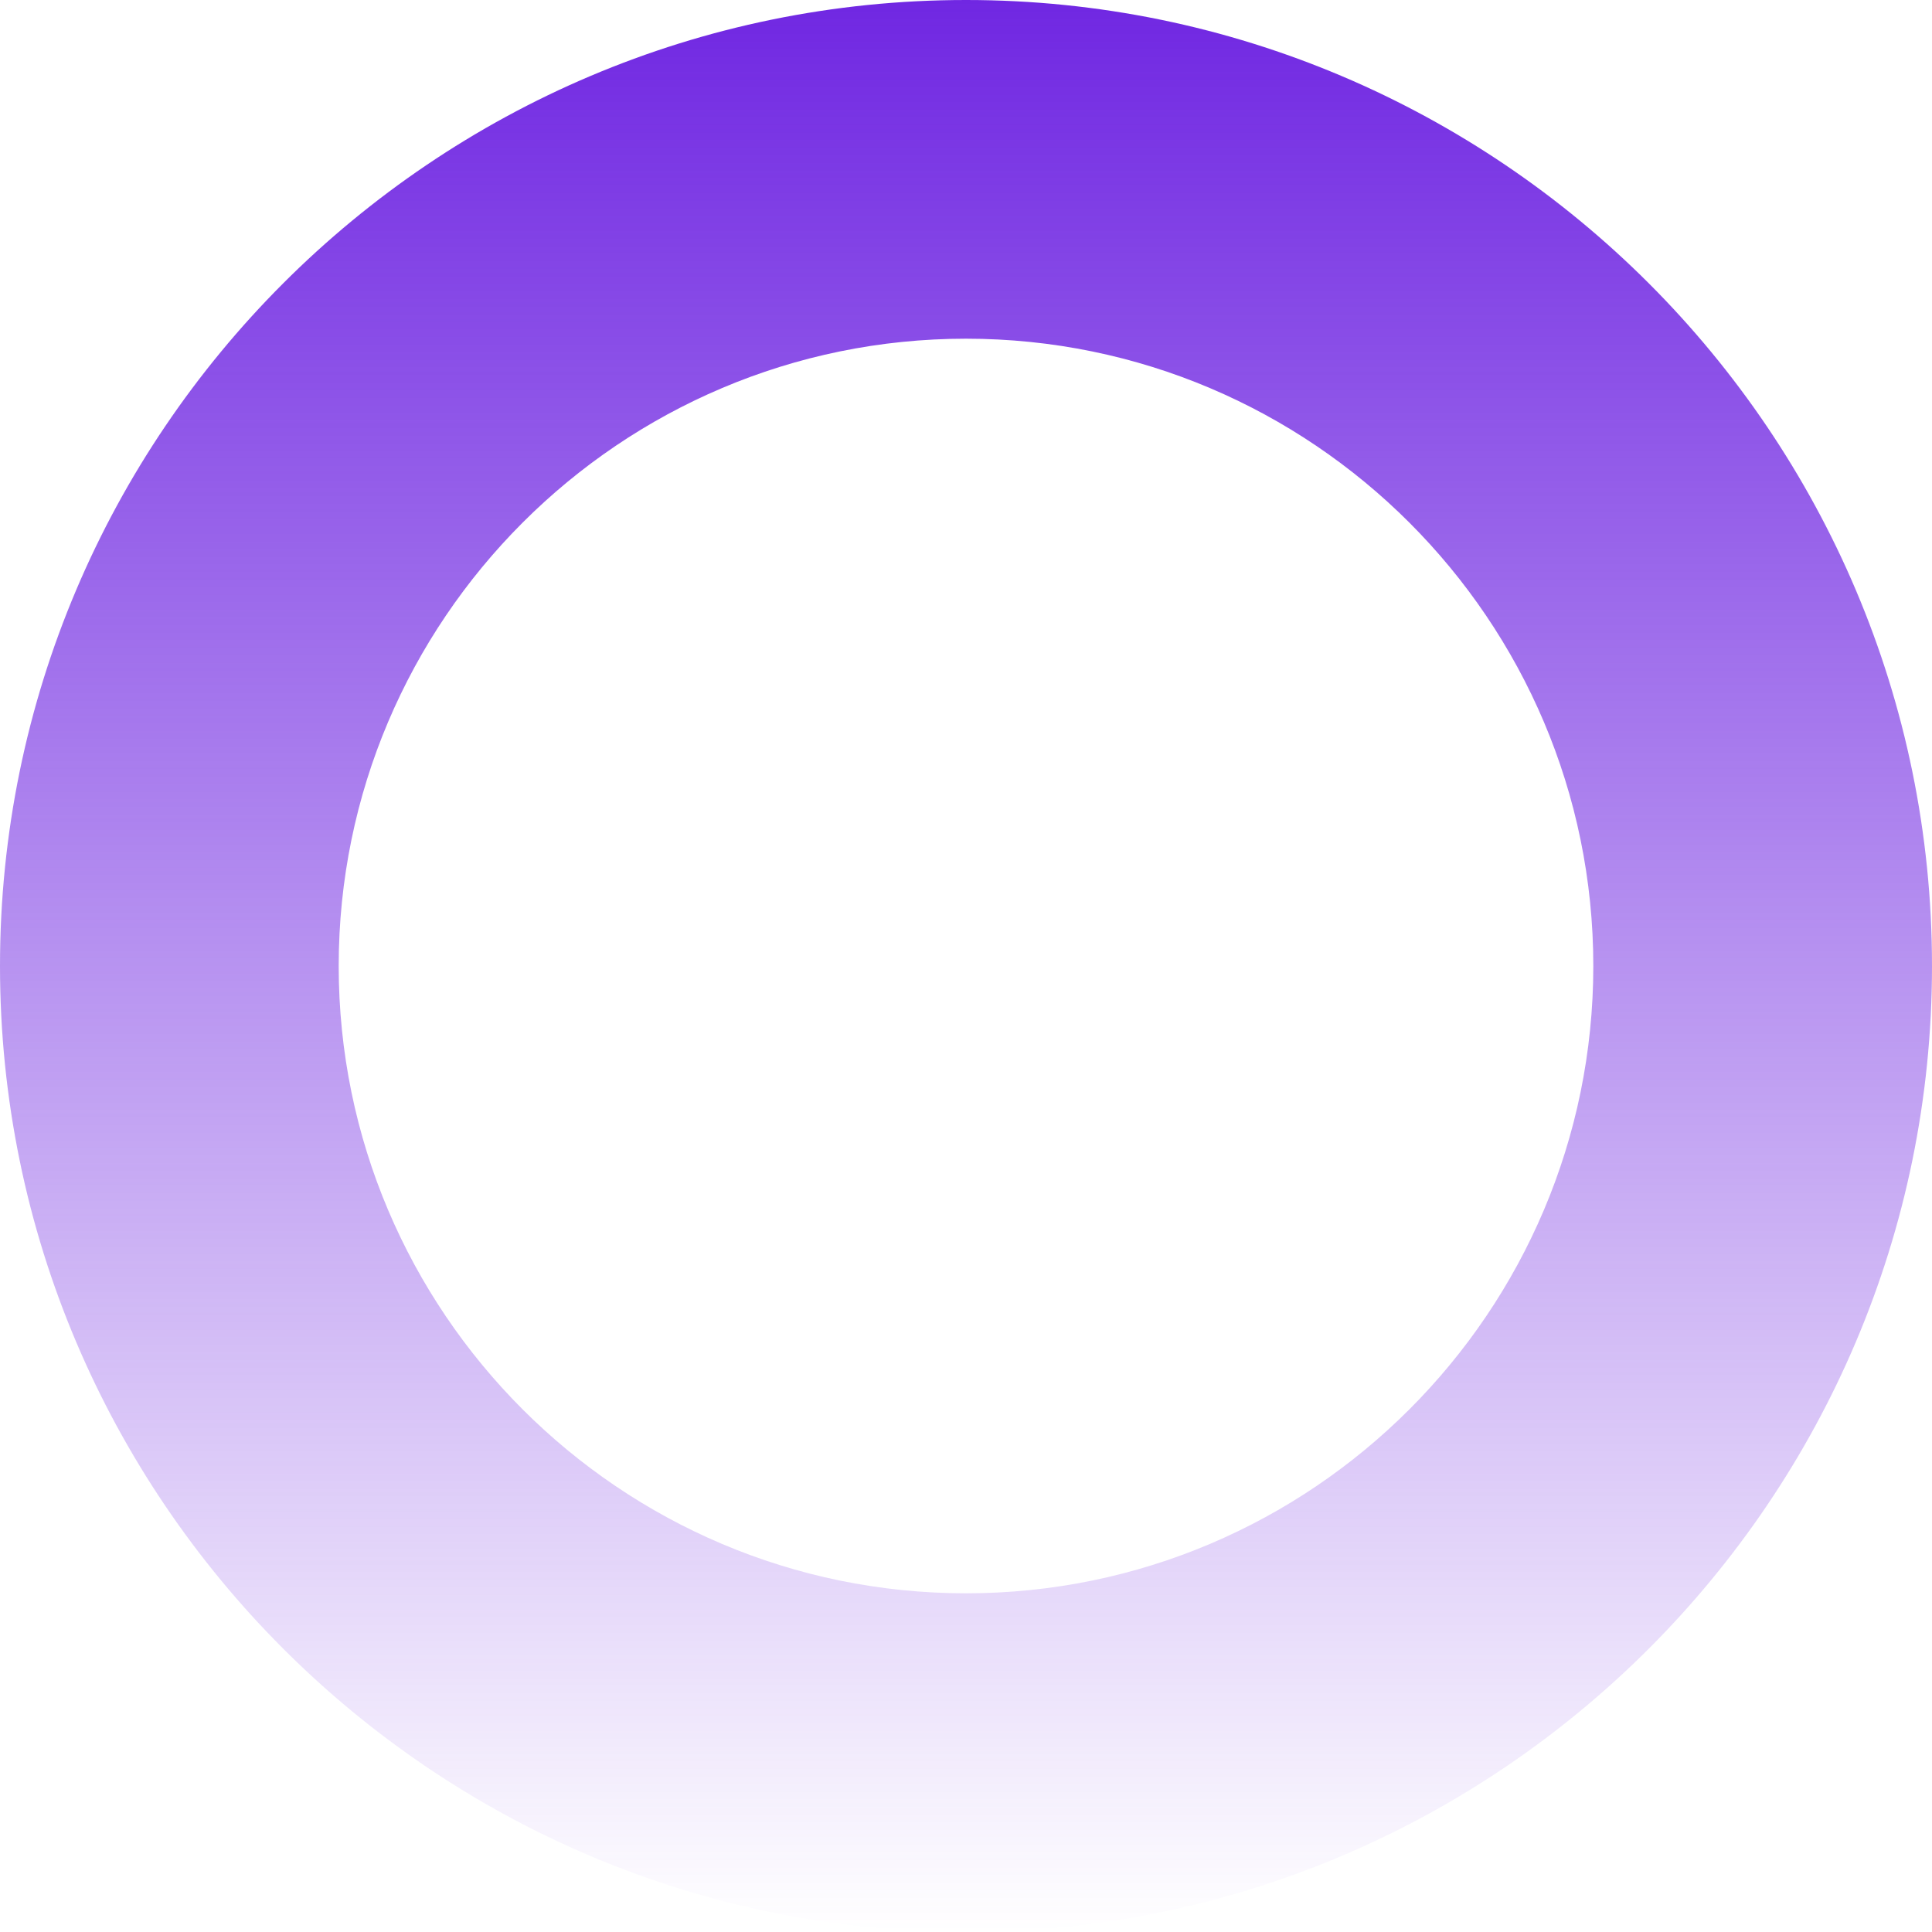 <?xml version="1.0" encoding="UTF-8"?> <svg xmlns="http://www.w3.org/2000/svg" width="1512" height="1512" viewBox="0 0 1512 1512" fill="none"> <path d="M756 1512C339.144 1512 0 1172.86 0 756C0 339.144 339.144 0 756 0C1172.86 0 1512 339.144 1512 756C1512 1172.86 1172.86 1512 756 1512ZM756 265.065C485.276 265.065 265.065 485.276 265.065 756C265.065 1026.72 485.276 1246.94 756 1246.94C1026.72 1246.94 1246.94 1026.72 1246.94 756C1246.94 485.276 1026.72 265.065 756 265.065Z" fill="url(#paint0_linear_117_757)"></path> <defs> <linearGradient id="paint0_linear_117_757" x1="756" y1="0" x2="756" y2="1512" gradientUnits="userSpaceOnUse"> <stop stop-color="#7027E2"></stop> <stop offset="1" stop-color="#7027E2" stop-opacity="0"></stop> </linearGradient> </defs> </svg> 